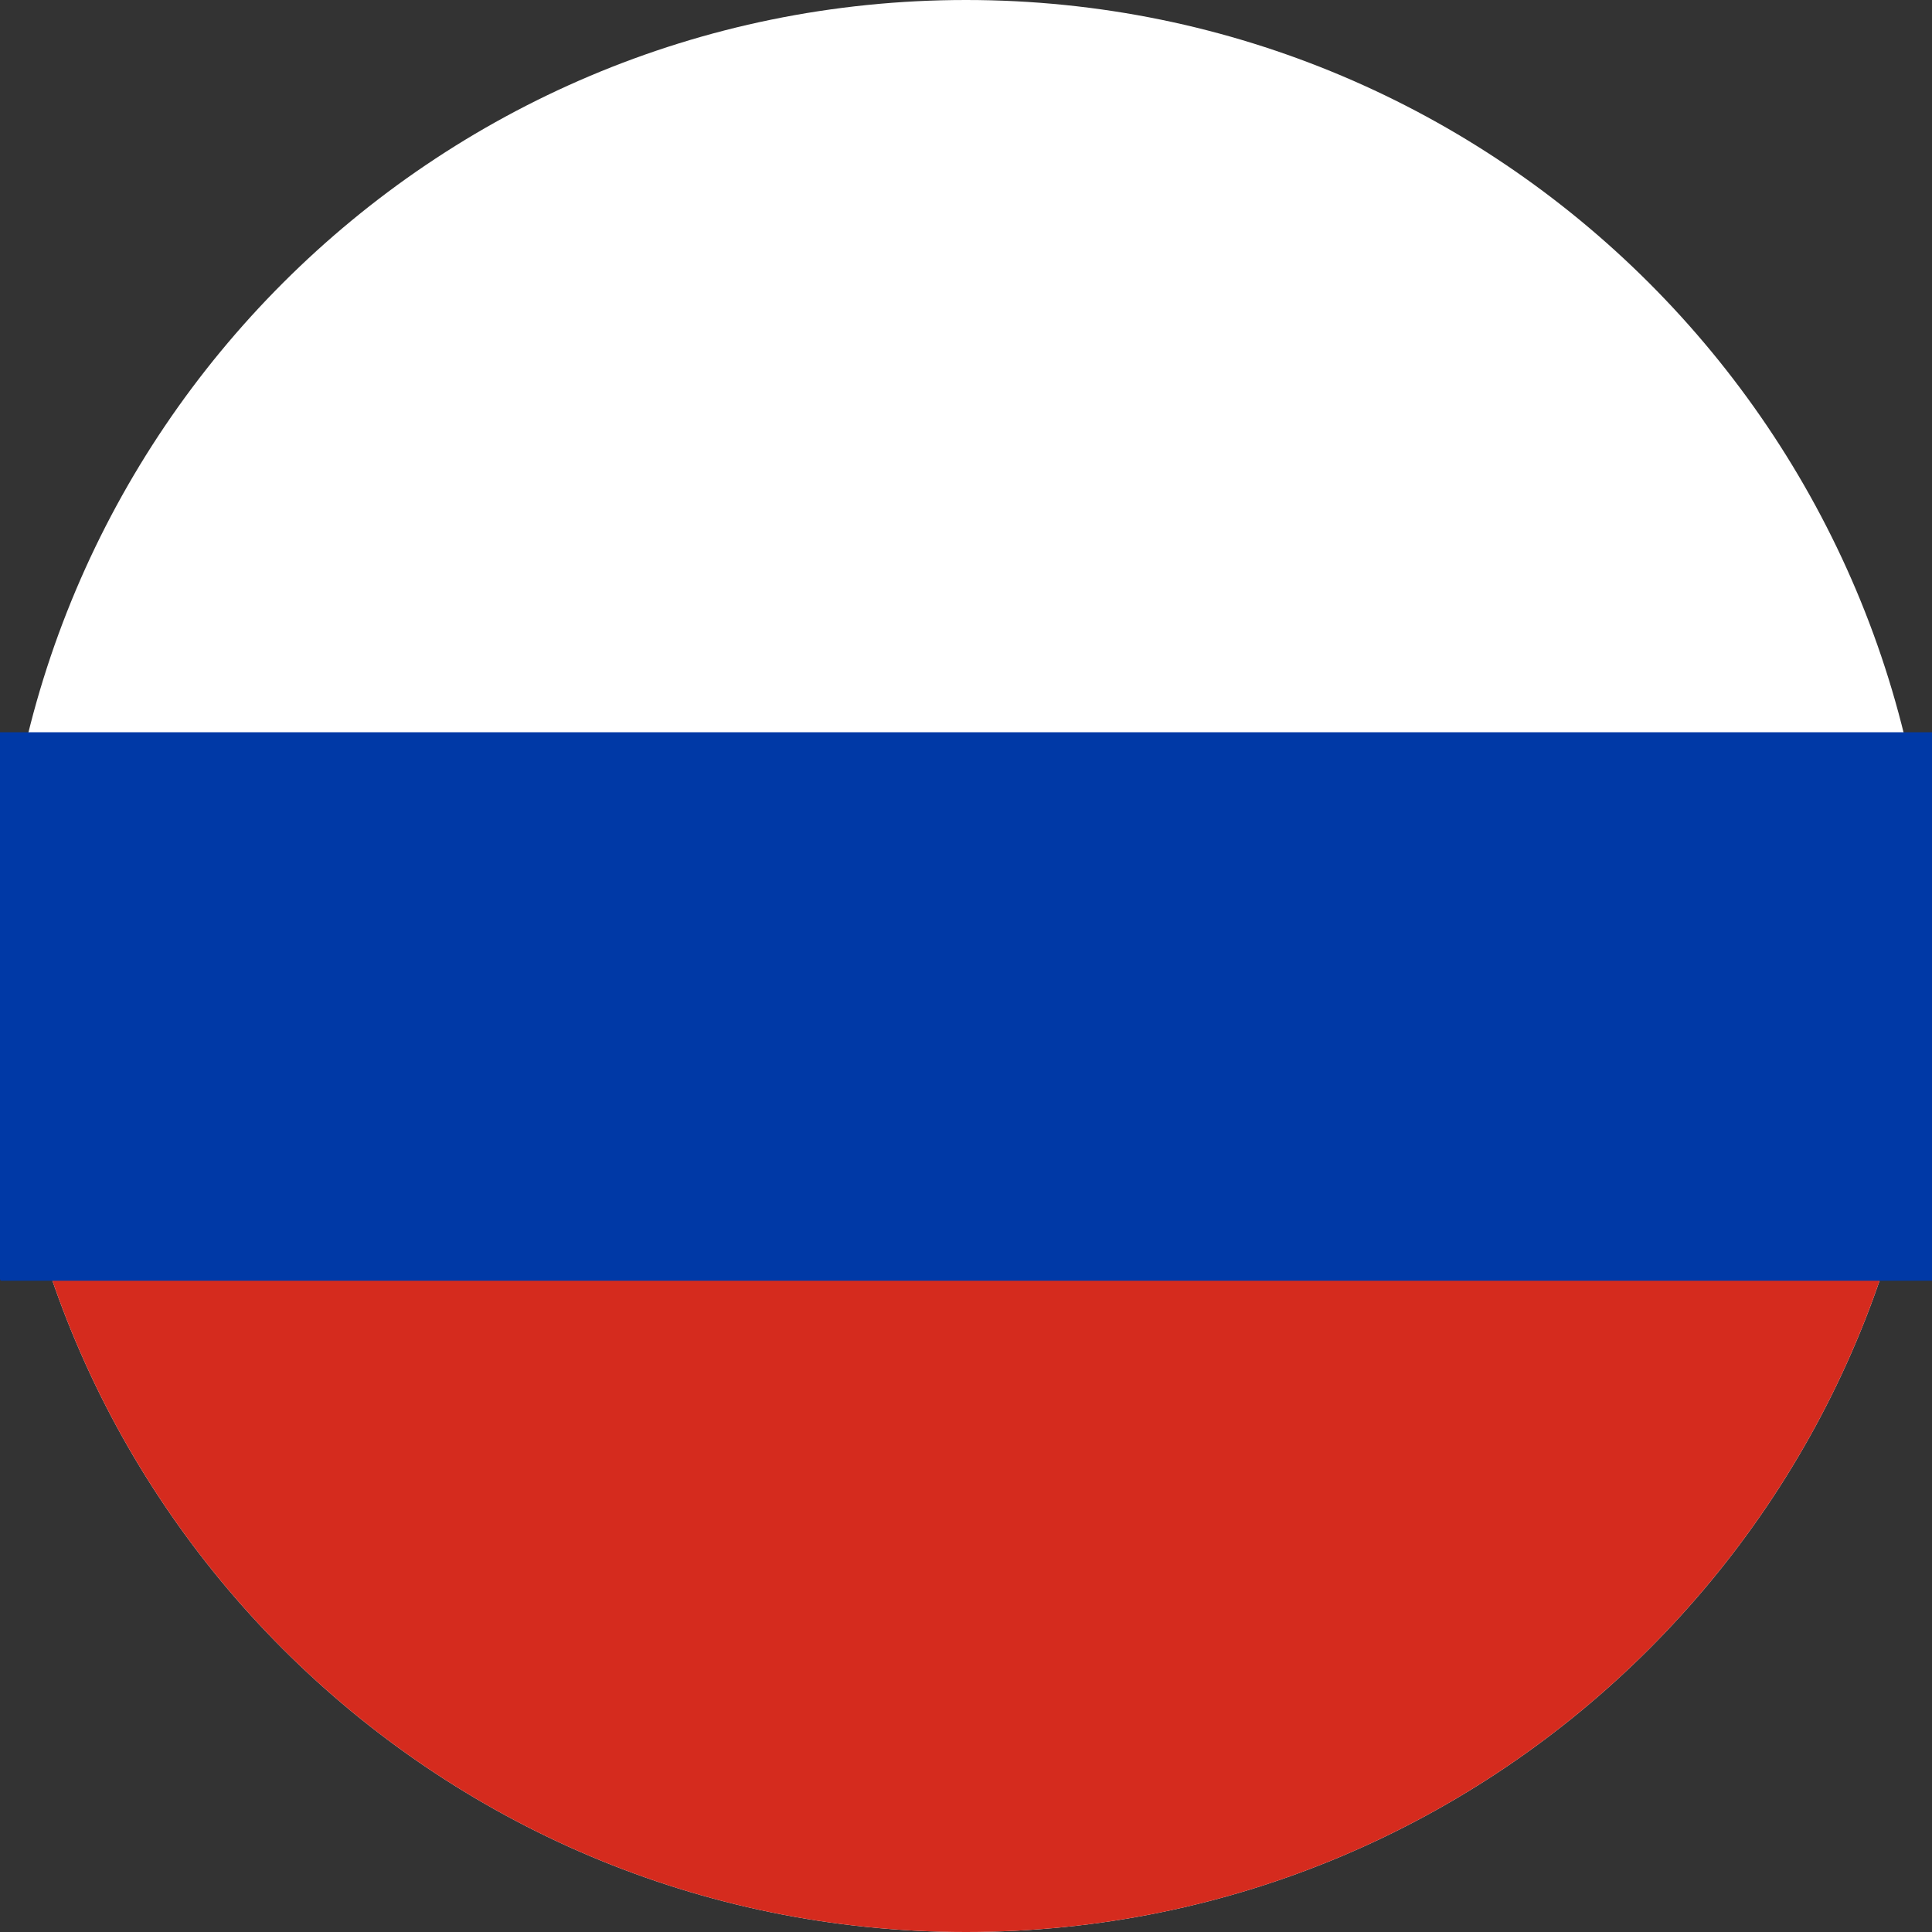 <svg xmlns="http://www.w3.org/2000/svg" shape-rendering="geometricPrecision"
  text-rendering="geometricPrecision" image-rendering="optimizeQuality" fill-rule="evenodd"
  clip-rule="evenodd" viewBox="0 0 512 512">
  <rect x="0" y="0" width="512" height="512" fill="#333333" stroke="none"/>
  <g fill-rule="nonzero">
    <path fill="#fff"
      d="M512 256C512 114.616 397.384 0 256 0S0 114.616 0 256s114.616 256 256 256 256-114.616 256-256z" />
    <path fill="#D52B1E"
      d="M512 256H0c0 141.384 114.616 256 256 256s256-114.616 256-256z" />
    <path fill="#0039A6"
      d="M512 194.048H0c-8.048 22.652-12.444 47.036-12.444 72.451 0 25.586 4.452 50.131 12.606 72.915h512c8.154-22.784 12.606-47.329 12.606-72.915 0-25.415-4.396-49.799-12.444-72.451z" />
  </g>
</svg>